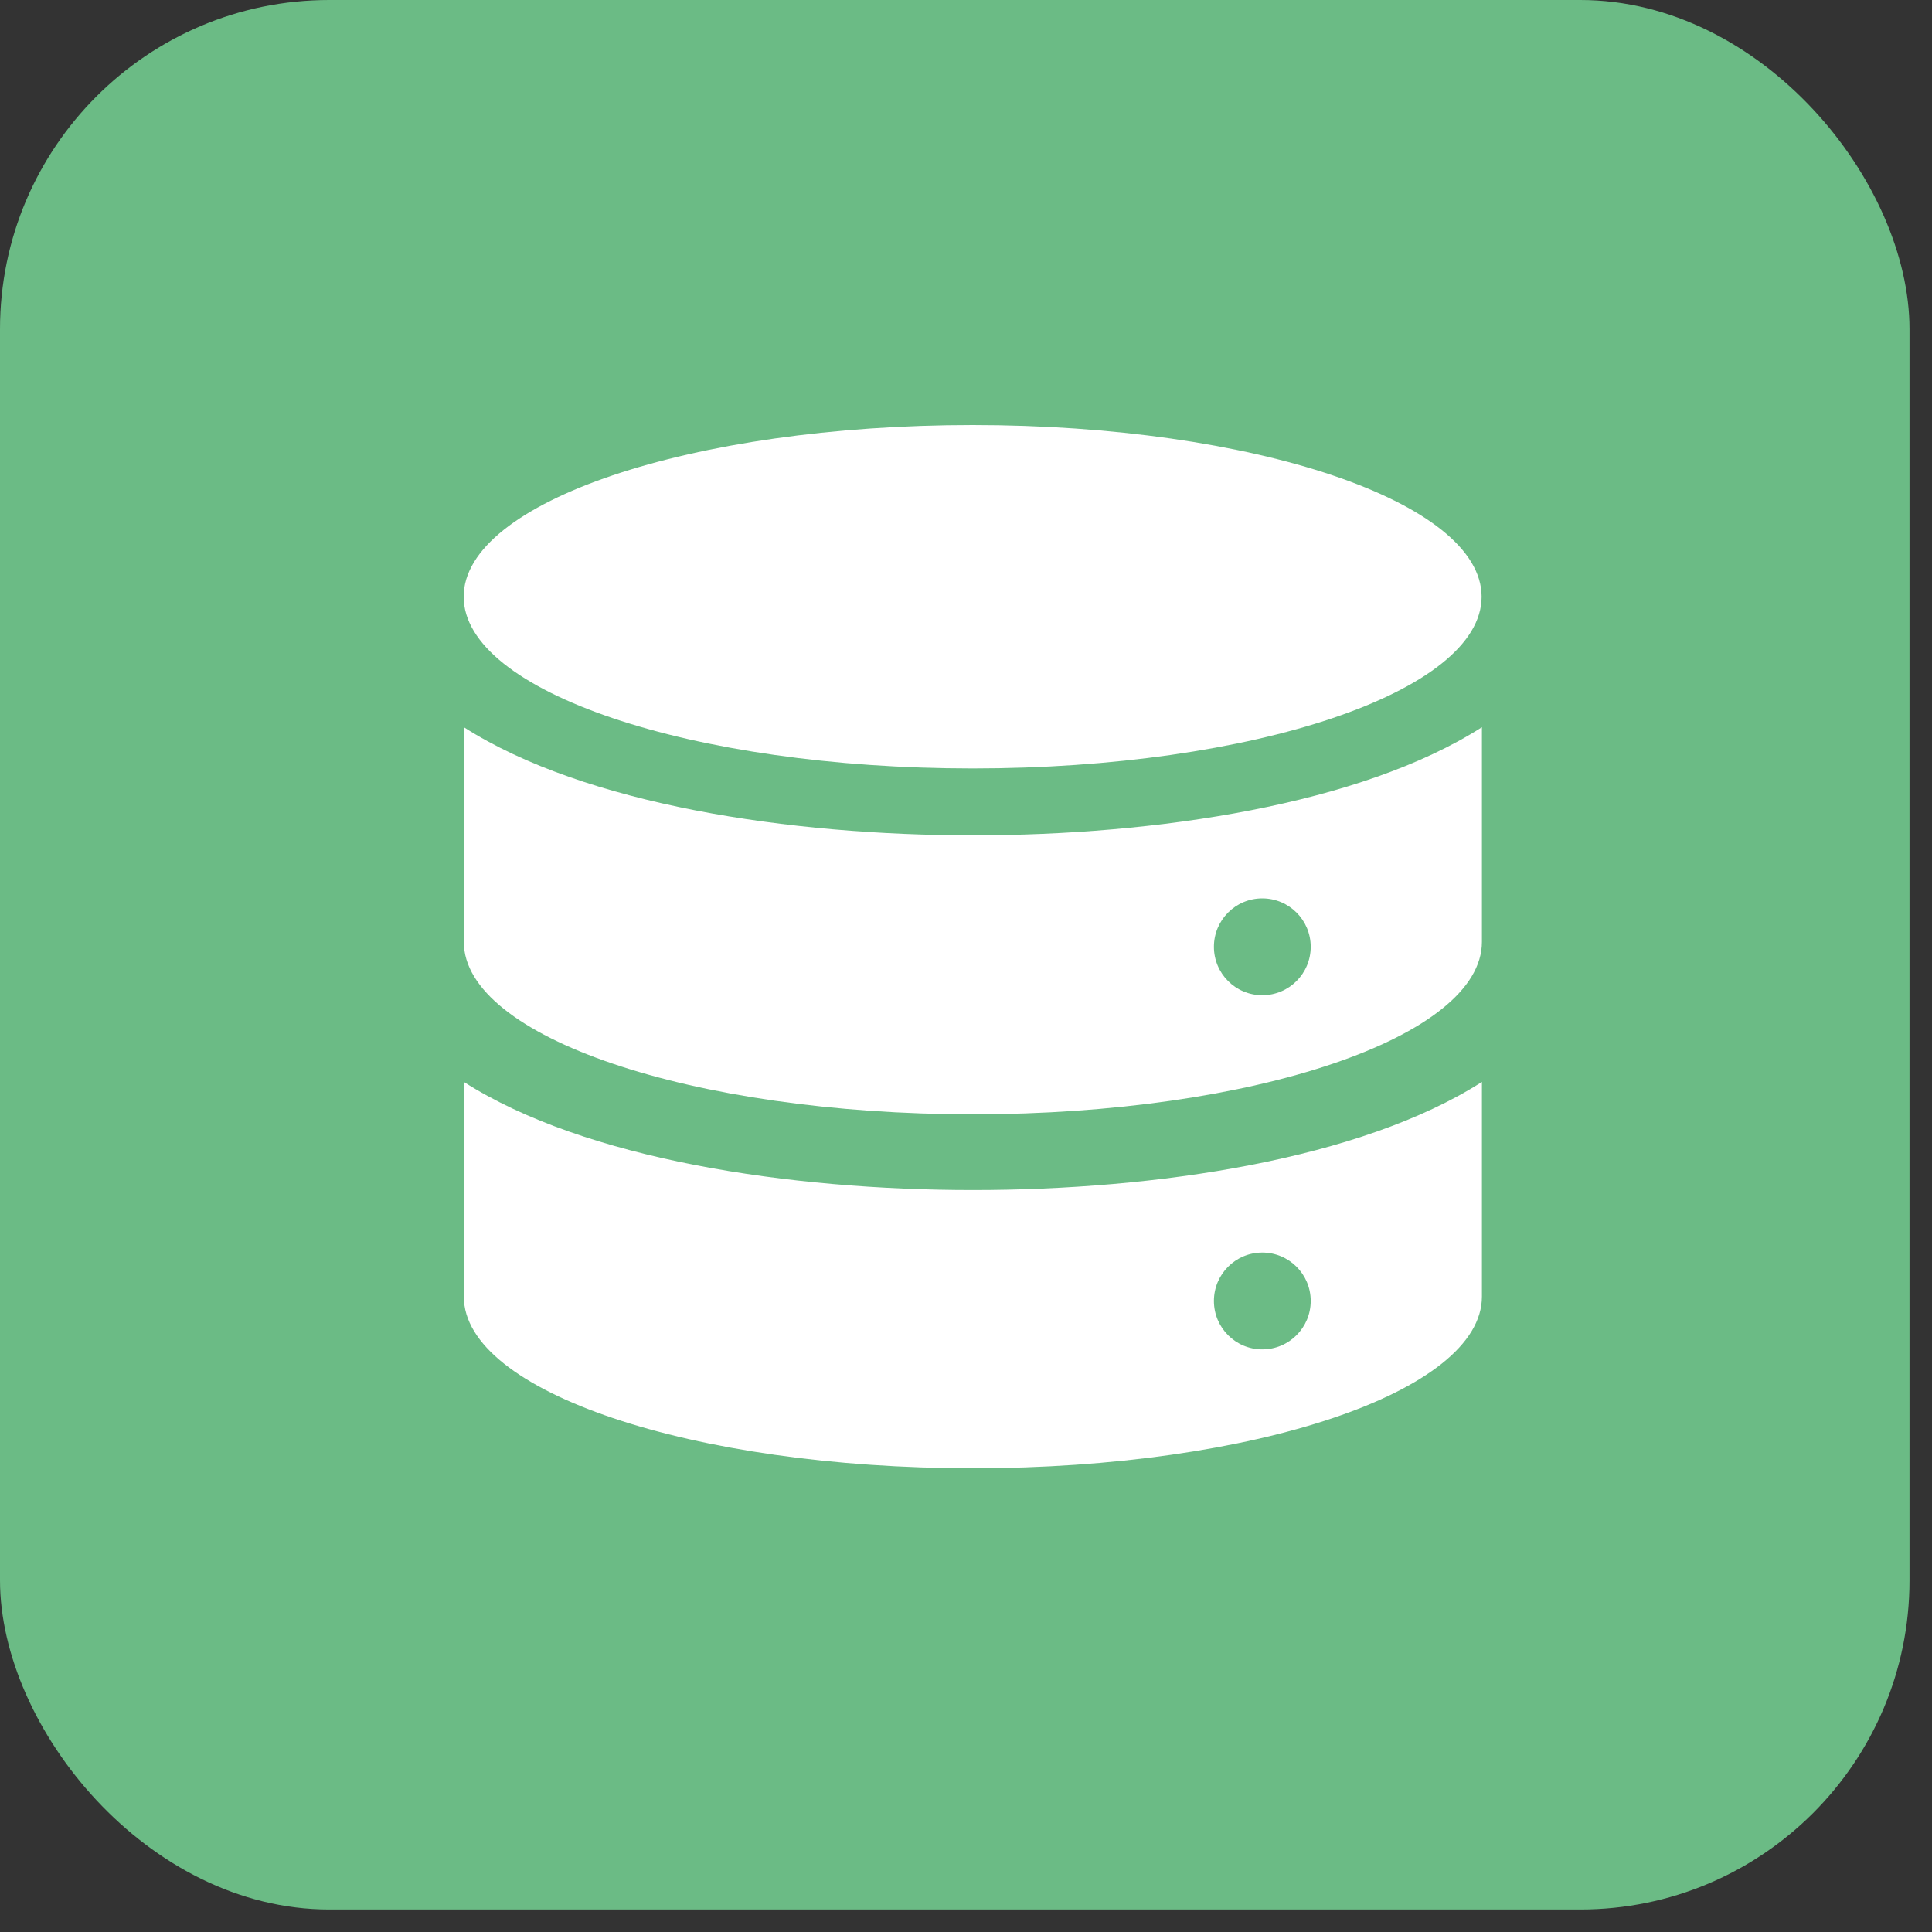 <svg width="50" height="50" viewBox="0 0 50 50" fill="none" xmlns="http://www.w3.org/2000/svg">
<rect x="0" y="0" width="50" height="50" fill="#333333" stroke="none"/>
<rect width="49.418" height="49.418" rx="8.52" fill="#6BBB85"/>
<path d="M25.172 19.887C32.447 19.887 38.344 17.898 38.344 15.443C38.344 12.989 32.447 11 25.172 11C17.897 11 12 12.989 12 15.443C12 17.898 17.898 19.887 25.172 19.887Z" fill="white"/>
<path d="M12.004 18.82V24.377C12.004 26.834 17.902 28.838 25.178 28.838C32.454 28.838 38.352 26.834 38.352 24.377V18.82C35.215 20.824 29.922 21.618 25.178 21.618C20.433 21.618 15.142 20.824 12.004 18.82ZM32.668 23.25C33.361 23.25 33.921 23.811 33.921 24.503C33.921 25.196 33.361 25.756 32.668 25.756C31.976 25.756 31.416 25.196 31.416 24.503C31.416 23.811 31.976 23.25 32.668 23.25Z" fill="white"/>
<path d="M12.004 28V33.557C12.004 36.014 17.902 37.999 25.178 37.999C32.454 37.999 38.352 36.015 38.352 33.557V28C35.215 30.004 29.922 30.798 25.178 30.798C20.433 30.798 15.142 30.004 12.004 28ZM32.668 32.416C33.361 32.416 33.921 32.977 33.921 33.669C33.921 34.361 33.361 34.922 32.668 34.922C31.976 34.922 31.416 34.361 31.416 33.669C31.416 32.977 31.976 32.416 32.668 32.416Z" fill="white"/>
</svg>
